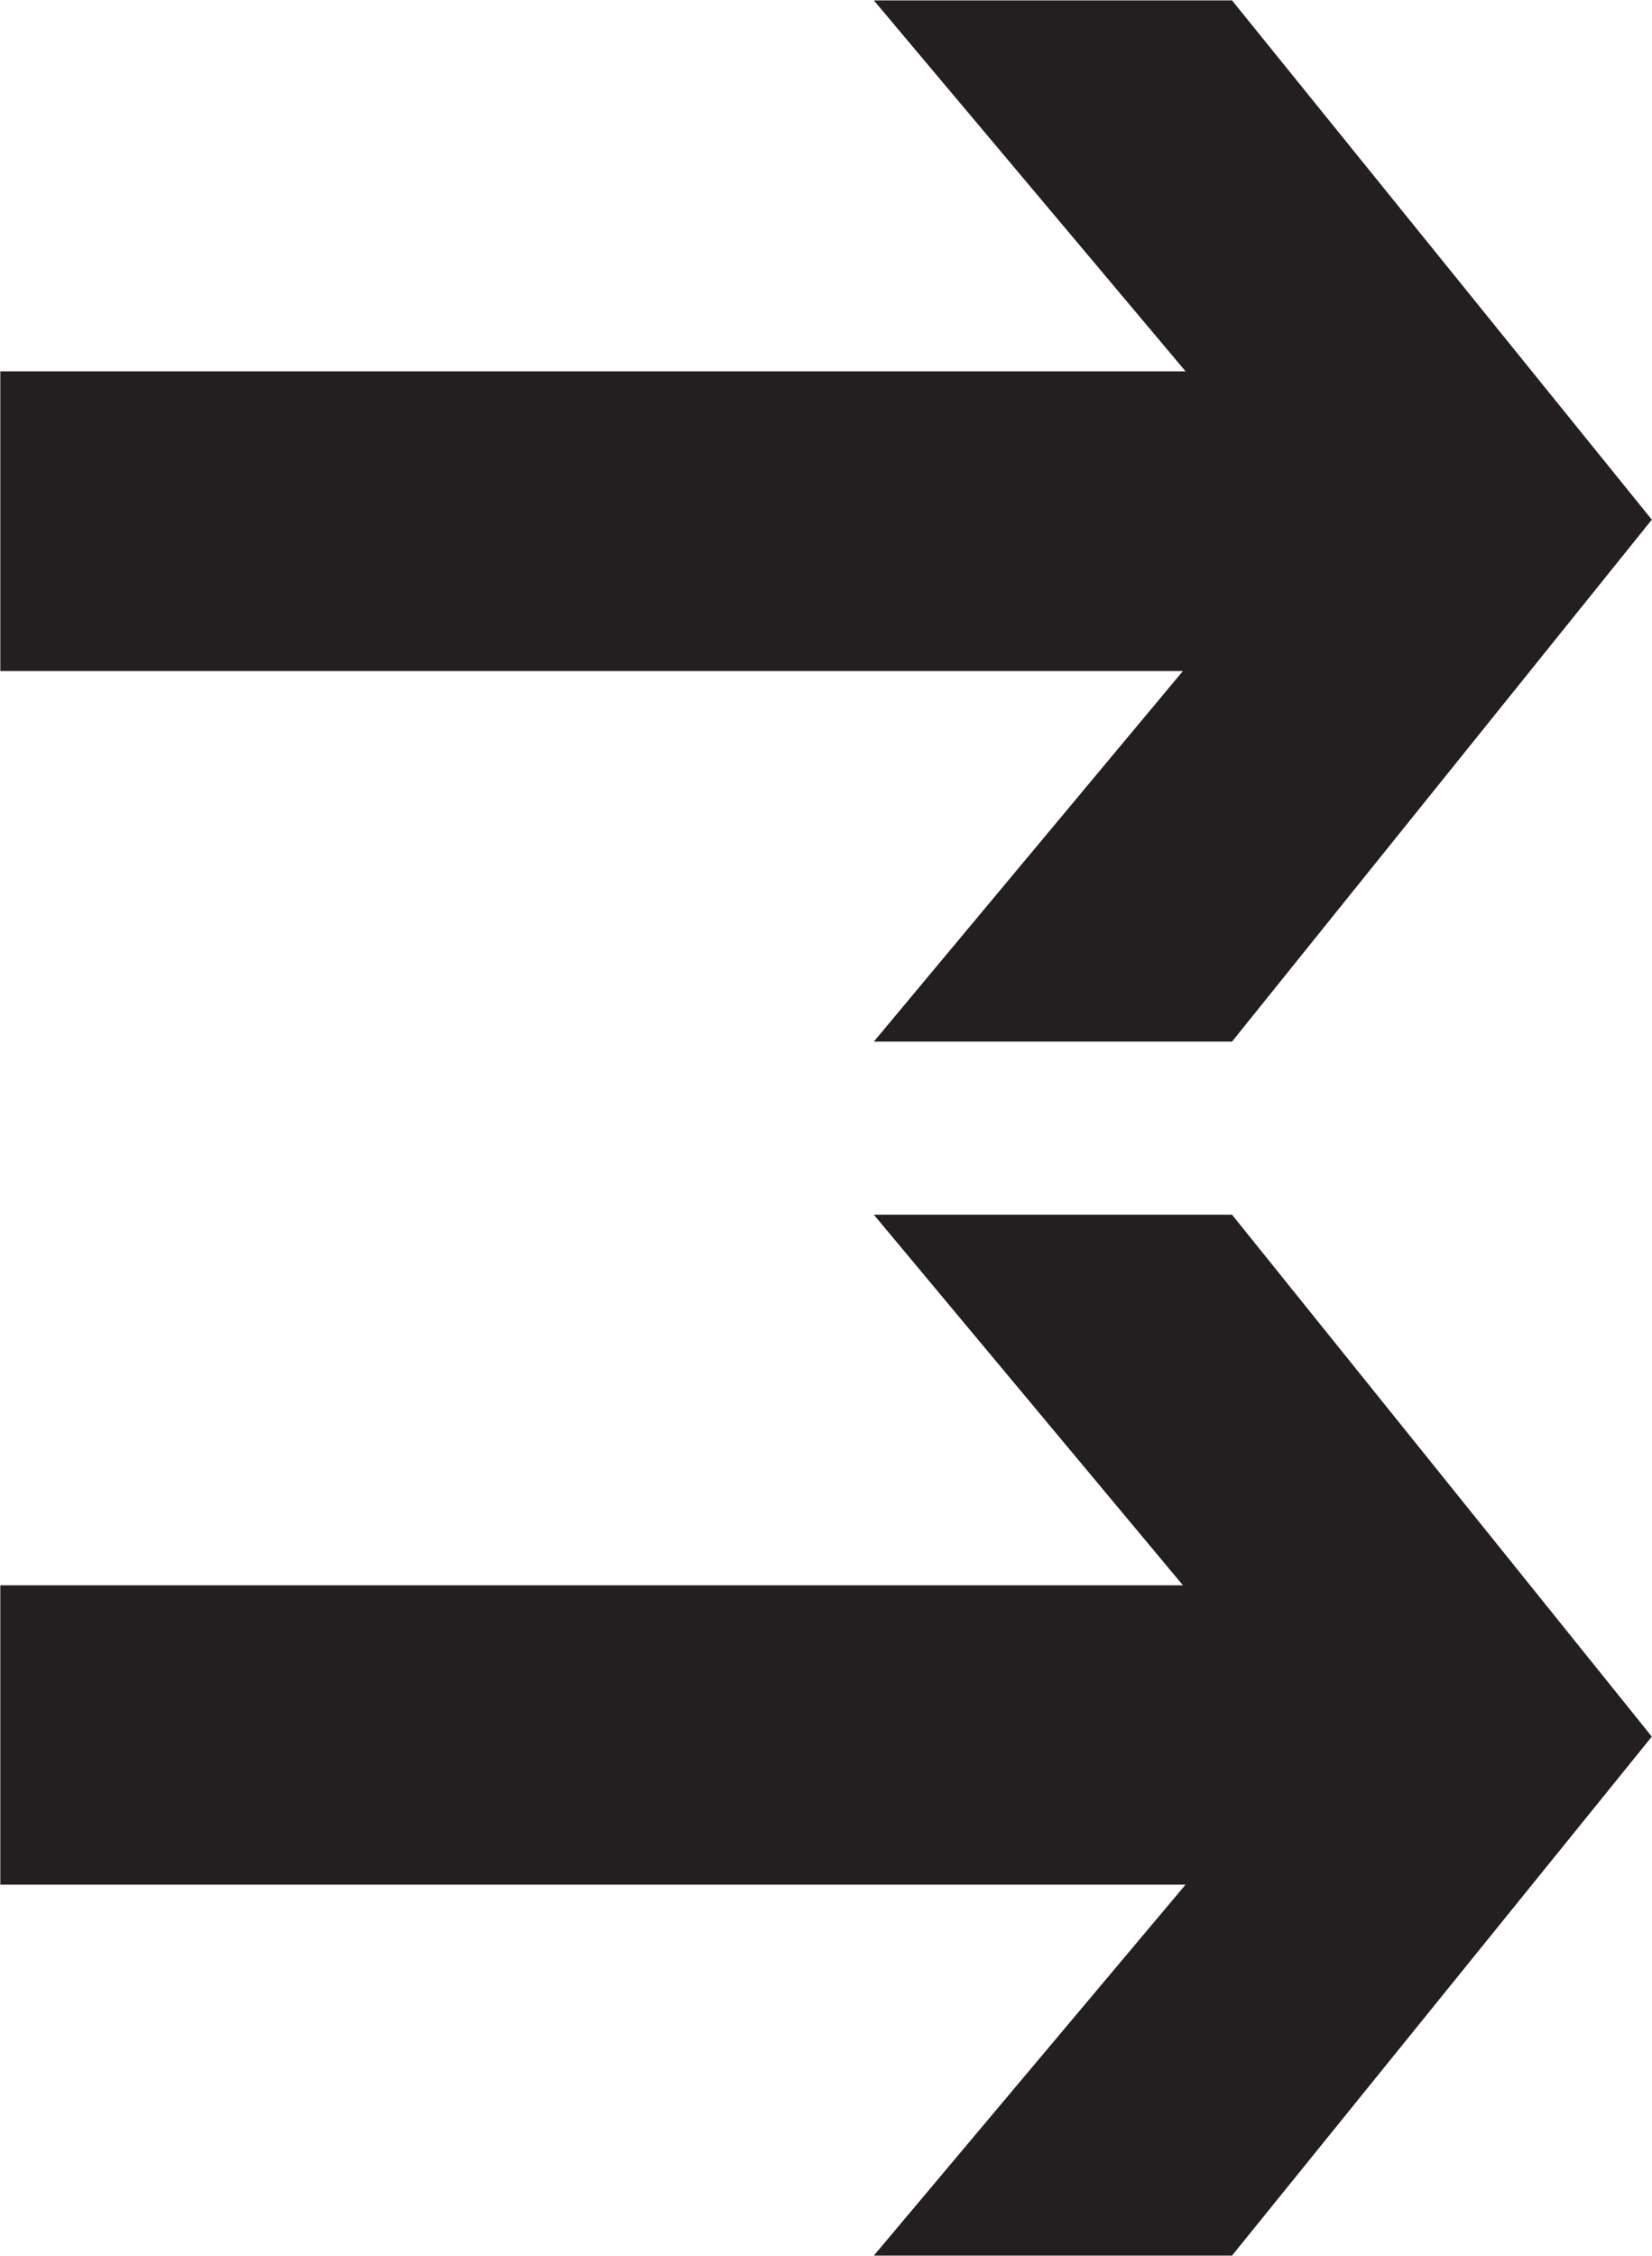 <?xml version="1.0" encoding="UTF-8" standalone="no"?>
<svg xmlns:inkscape="http://www.inkscape.org/namespaces/inkscape" xmlns:sodipodi="http://sodipodi.sourceforge.net/DTD/sodipodi-0.dtd" xmlns="http://www.w3.org/2000/svg" xmlns:svg="http://www.w3.org/2000/svg" version="1.1" id="svg1" width="6.683" height="9.12" viewBox="0 0 6.683 9.12" sodipodi:docname="arrows.svg" inkscape:version="1.4 (e7c3feb100, 2024-10-09)">
  <defs id="defs1">
    <clipPath id="clipPath3">
      <path d="M 0,382.677 H 680.315 V 0 H 0 Z" transform="translate(-566.176,-104.906)" id="path3"></path>
    </clipPath>
    <clipPath id="clipPath5">
      <path d="M 0,382.677 H 680.315 V 0 H 0 Z" transform="translate(-527.928,-150.392)" id="path5"></path>
    </clipPath>
    <clipPath id="clipPath7">
      <path d="M 0,382.677 H 680.315 V 0 H 0 Z" transform="translate(-289.303,-108.697)" id="path7"></path>
    </clipPath>
    <clipPath id="clipPath9">
      <path d="M 0,382.677 H 680.315 V 0 H 0 Z" transform="translate(-358.453,-41.92)" id="path9"></path>
    </clipPath>
    <clipPath id="clipPath11">
      <path d="M 0,382.677 H 680.315 V 0 H 0 Z" transform="translate(-455.935,-95.994)" id="path11"></path>
    </clipPath>
    <clipPath id="clipPath13">
      <path d="M 0,382.677 H 680.315 V 0 H 0 Z" transform="translate(-127.123,-61.059)" id="path13"></path>
    </clipPath>
    <clipPath id="clipPath15">
      <path d="M 0,382.677 H 680.315 V 0 H 0 Z" transform="translate(-641.258,-201.992)" id="path15"></path>
    </clipPath>
    <clipPath id="clipPath17">
      <path d="M 0,382.677 H 680.315 V 0 H 0 Z" transform="translate(-217.291,-140.101)" id="path17"></path>
    </clipPath>
    <clipPath id="clipPath19">
      <path d="M 0,382.677 H 680.315 V 0 H 0 Z" transform="translate(-183.168,-125.533)" id="path19"></path>
    </clipPath>
    <clipPath id="clipPath21">
      <path d="M 0,382.677 H 680.315 V 0 H 0 Z" id="path21"></path>
    </clipPath>
    <clipPath id="clipPath23">
      <path d="M 0,382.677 H 680.315 V 0 H 0 Z" transform="translate(-201.392,-118.838)" id="path23"></path>
    </clipPath>
    <clipPath id="clipPath25">
      <path d="M 0,382.677 H 680.315 V 0 H 0 Z" transform="translate(-212.641,-118.838)" id="path25"></path>
    </clipPath>
    <clipPath id="clipPath27">
      <path d="M 0,382.677 H 680.315 V 0 H 0 Z" transform="translate(-227.229,-118.744)" id="path27"></path>
    </clipPath>
    <clipPath id="clipPath29">
      <path d="M 0,382.677 H 680.315 V 0 H 0 Z" transform="translate(-22.815,-360.302)" id="path29"></path>
    </clipPath>
    <clipPath id="clipPath31">
      <path d="M 0,382.677 H 680.315 V 0 H 0 Z" id="path31"></path>
    </clipPath>
    <clipPath id="clipPath33">
      <path d="M 0,382.677 H 680.315 V 0 H 0 Z" transform="translate(-35.952,-360.574)" id="path33"></path>
    </clipPath>
    <clipPath id="clipPath35">
      <path d="M 0,382.677 H 680.315 V 0 H 0 Z" transform="translate(-62.189,-360.302)" id="path35"></path>
    </clipPath>
    <clipPath id="clipPath37">
      <path d="M 0,382.677 H 680.315 V 0 H 0 Z" transform="translate(-73.318,-360.142)" id="path37"></path>
    </clipPath>
    <clipPath id="clipPath39">
      <path d="M 0,382.677 H 680.315 V 0 H 0 Z" id="path39"></path>
    </clipPath>
    <clipPath id="clipPath41">
      <path d="M 0,382.677 H 680.315 V 0 H 0 Z" transform="translate(-81.972,-361.951)" id="path41"></path>
    </clipPath>
    <clipPath id="clipPath43">
      <path d="M 0,382.677 H 680.315 V 0 H 0 Z" transform="translate(-88.966,-357.903)" id="path43"></path>
    </clipPath>
    <clipPath id="clipPath45">
      <path d="M 0,382.677 H 680.315 V 0 H 0 Z" id="path45"></path>
    </clipPath>
    <clipPath id="clipPath47">
      <path d="M 0,382.677 H 680.315 V 0 H 0 Z" id="path47"></path>
    </clipPath>
    <clipPath id="clipPath49">
      <path d="M 0,382.677 H 680.315 V 0 H 0 Z" transform="translate(-529.981,-79.868)" id="path49"></path>
    </clipPath>
    <clipPath id="clipPath51">
      <path d="M 0,382.677 H 680.315 V 0 H 0 Z" transform="translate(-547.138,-72.179)" id="path51"></path>
    </clipPath>
    <clipPath id="clipPath53">
      <path d="M 0,382.677 H 680.315 V 0 H 0 Z" transform="translate(-552.856,-75.799)" id="path53"></path>
    </clipPath>
    <clipPath id="clipPath55">
      <path d="M 0,382.677 H 680.315 V 0 H 0 Z" transform="translate(-564.442,-75.799)" id="path55"></path>
    </clipPath>
    <clipPath id="clipPath57">
      <path d="M 0,382.677 H 680.315 V 0 H 0 Z" transform="translate(-580.887,-72.179)" id="path57"></path>
    </clipPath>
    <clipPath id="clipPath59">
      <path d="M 0,382.677 H 680.315 V 0 H 0 Z" transform="translate(-590.131,-74.111)" id="path59"></path>
    </clipPath>
    <clipPath id="clipPath61">
      <path d="M 0,382.677 H 680.315 V 0 H 0 Z" transform="translate(-605.937,-73.999)" id="path61"></path>
    </clipPath>
    <clipPath id="clipPath63">
      <path d="M 0,382.677 H 680.315 V 0 H 0 Z" transform="translate(-612.349,-67.791)" id="path63"></path>
    </clipPath>
    <clipPath id="clipPath65">
      <path d="M 0,382.677 H 680.315 V 0 H 0 Z" transform="translate(-371.353,-175.881)" id="path65"></path>
    </clipPath>
    <clipPath id="clipPath67">
      <path d="M 0,382.677 H 680.315 V 0 H 0 Z" transform="translate(-392.184,-172.898)" id="path67"></path>
    </clipPath>
    <clipPath id="clipPath69">
      <path d="M 0,382.677 H 680.315 V 0 H 0 Z" transform="translate(-400.058,-180.925)" id="path69"></path>
    </clipPath>
    <clipPath id="clipPath71">
      <path d="M 0,382.677 H 680.315 V 0 H 0 Z" transform="translate(-416.841,-177.305)" id="path71"></path>
    </clipPath>
    <clipPath id="clipPath73">
      <path d="M 0,382.677 H 680.315 V 0 H 0 Z" transform="translate(-425.859,-172.729)" id="path73"></path>
    </clipPath>
    <clipPath id="clipPath75">
      <path d="M 0,382.677 H 680.315 V 0 H 0 Z" transform="translate(-441.89,-179.125)" id="path75"></path>
    </clipPath>
    <clipPath id="clipPath77">
      <path d="M 0,382.677 H 680.315 V 0 H 0 Z" transform="translate(-448.302,-172.917)" id="path77"></path>
    </clipPath>
    <clipPath id="clipPath79">
      <path d="M 0,382.677 H 680.315 V 0 H 0 Z" transform="translate(-460.753,-184.994)" id="path79"></path>
    </clipPath>
  </defs>
  <g id="layer-MC0" inkscape:groupmode="layer" inkscape:label="Layer 1" transform="translate(-25.436,-24.923)">
    <path id="path28" d="M 0,0 1.274,-1.583 0,-3.157 h -1.087 l 0.946,1.125 h -3.597 v 0.908 h 3.589 L -1.087,0 Z M 0,3.683 1.274,2.108 0,0.525 h -1.087 l 0.938,1.124 h -3.589 v 0.909 h 3.597 l -0.946,1.125 z" style="fill:#231f20;fill-opacity:1;fill-rule:nonzero;stroke:none" transform="matrix(1.333,0,0,-1.333,30.42,29.834)" clip-path="url(#clipPath29)"></path>
  </g>
</svg>
